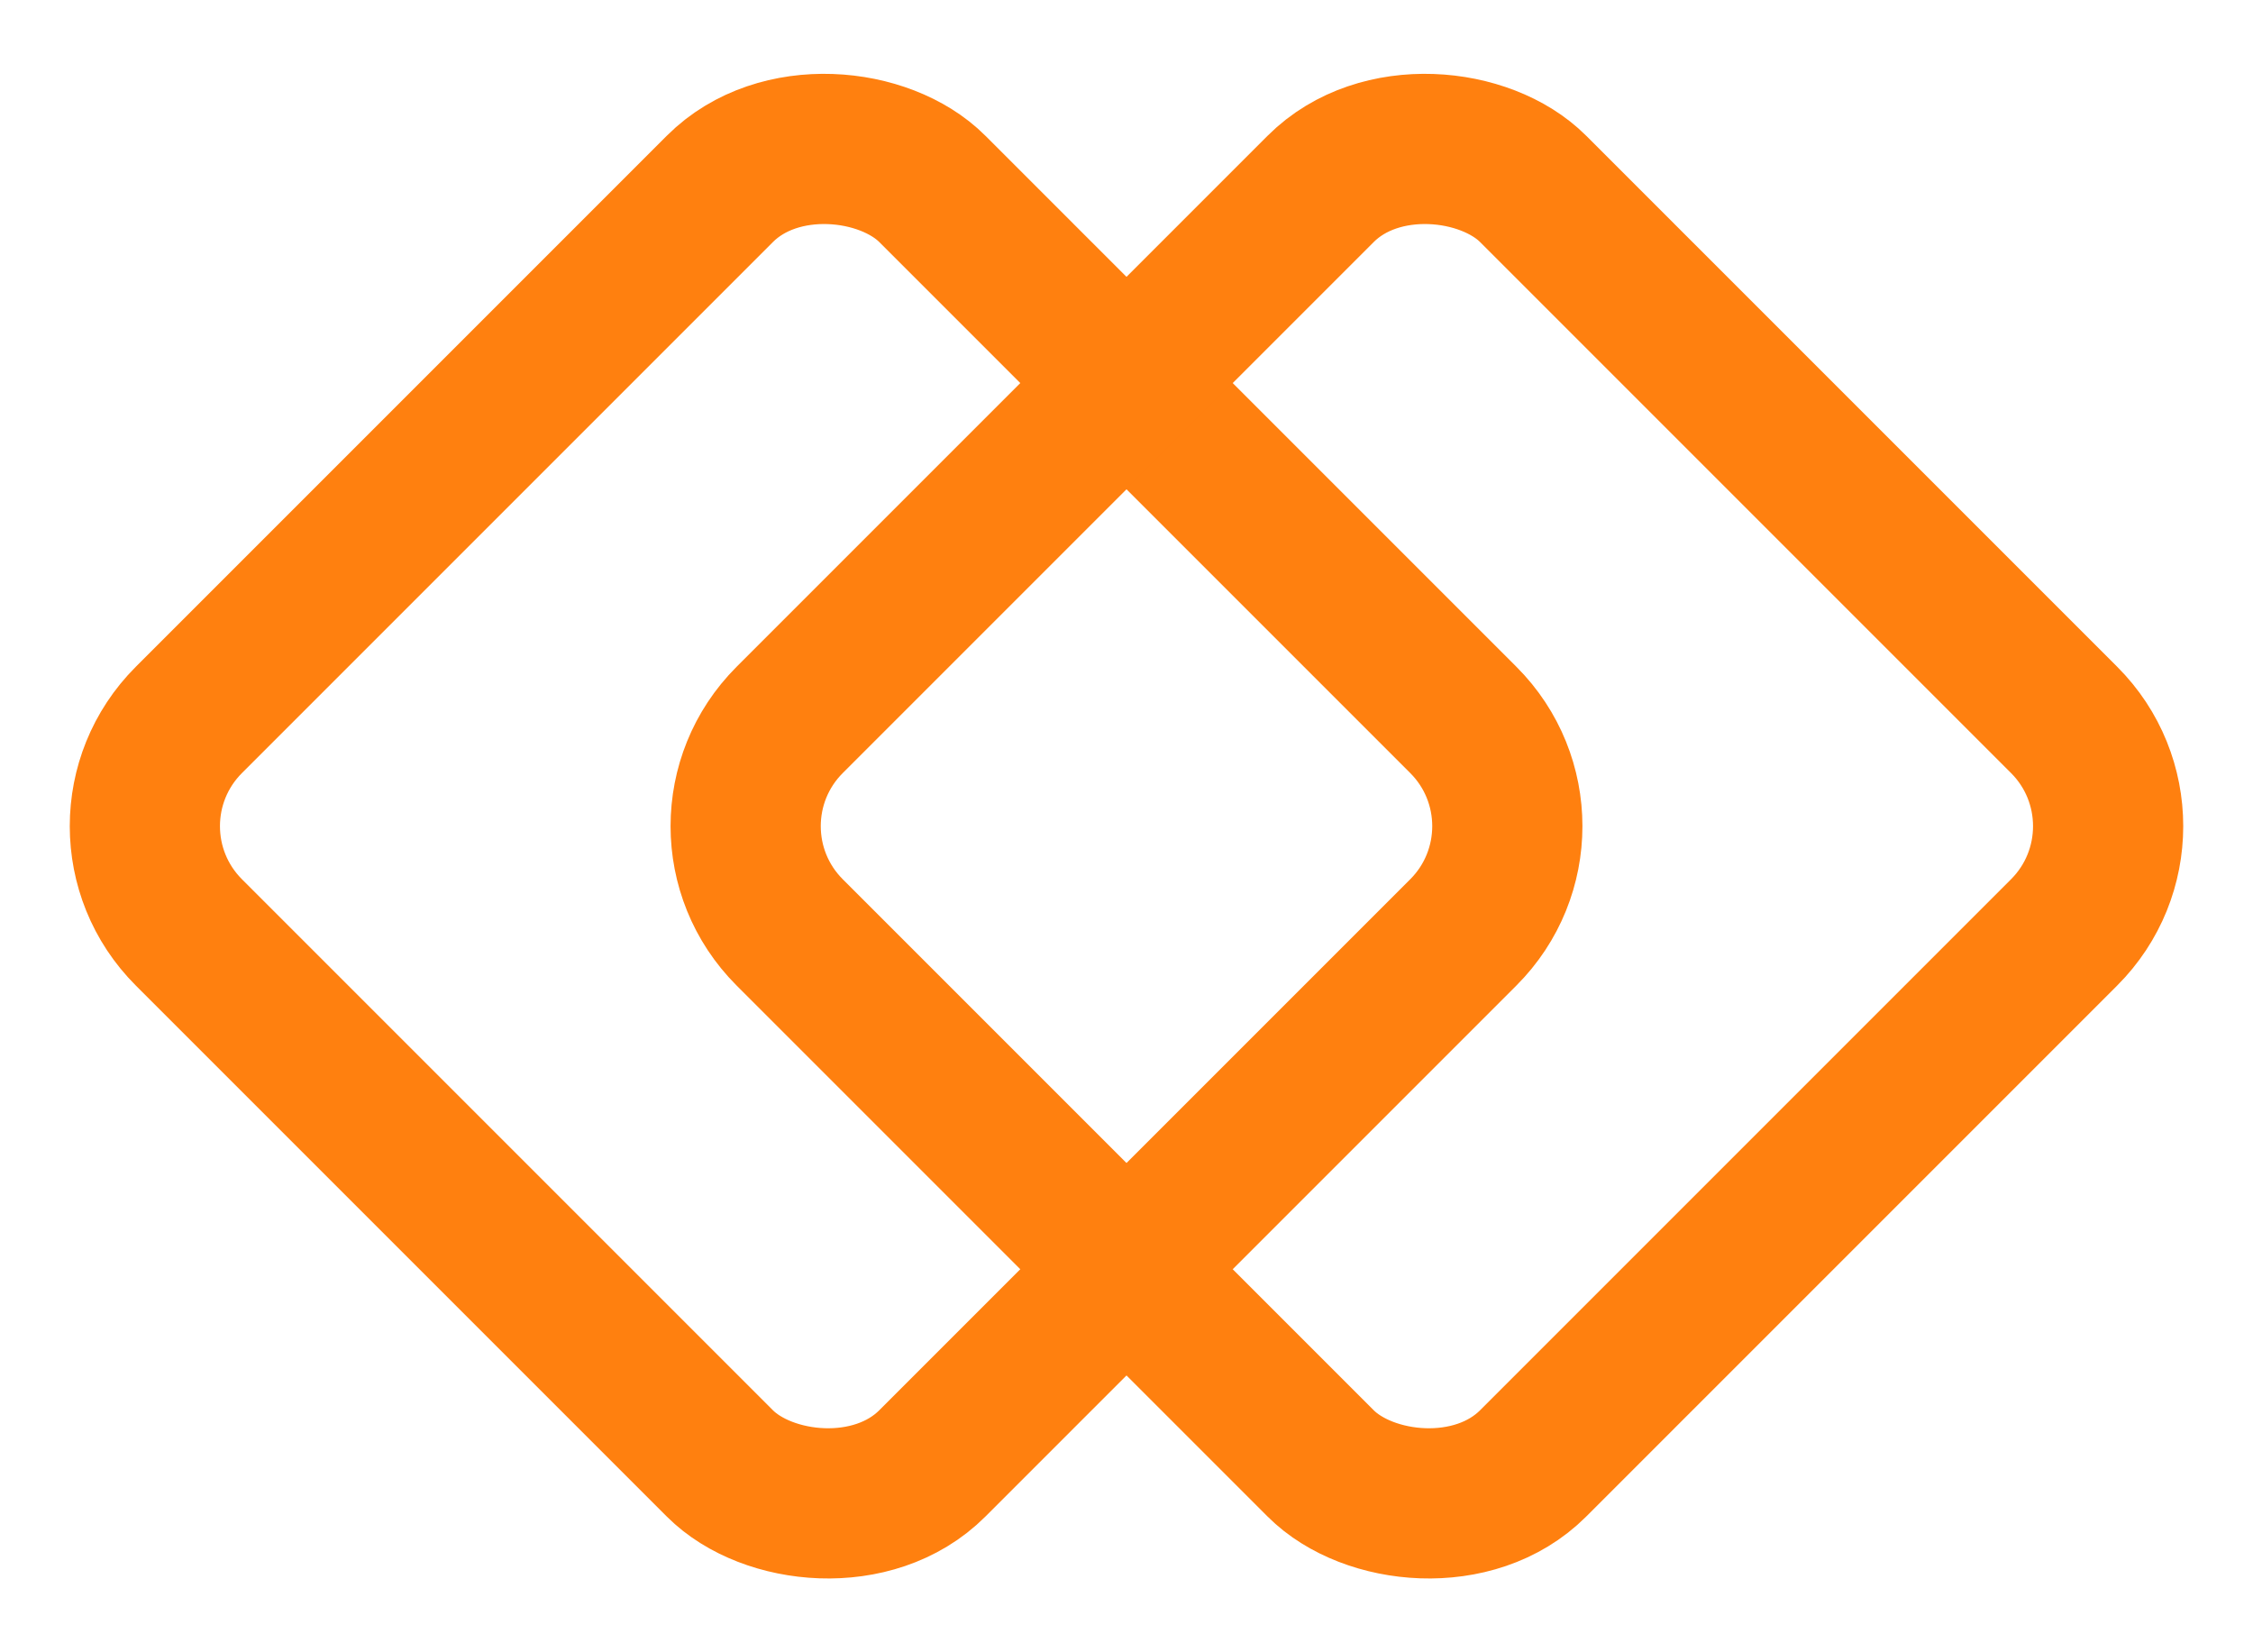 <svg xmlns="http://www.w3.org/2000/svg" width="30" height="22" viewBox="0 0 30 22">
    <g fill="none" fill-rule="evenodd" stroke="#FF800F" stroke-width="2" transform="translate(1 1)">
        <rect width="14" height="14" x="3" y="3" rx="2" transform="rotate(-45 10 10)"/>
        <rect width="14" height="14" x="11" y="3" rx="2" transform="rotate(-45 18 10)"/>
    </g>
</svg>

